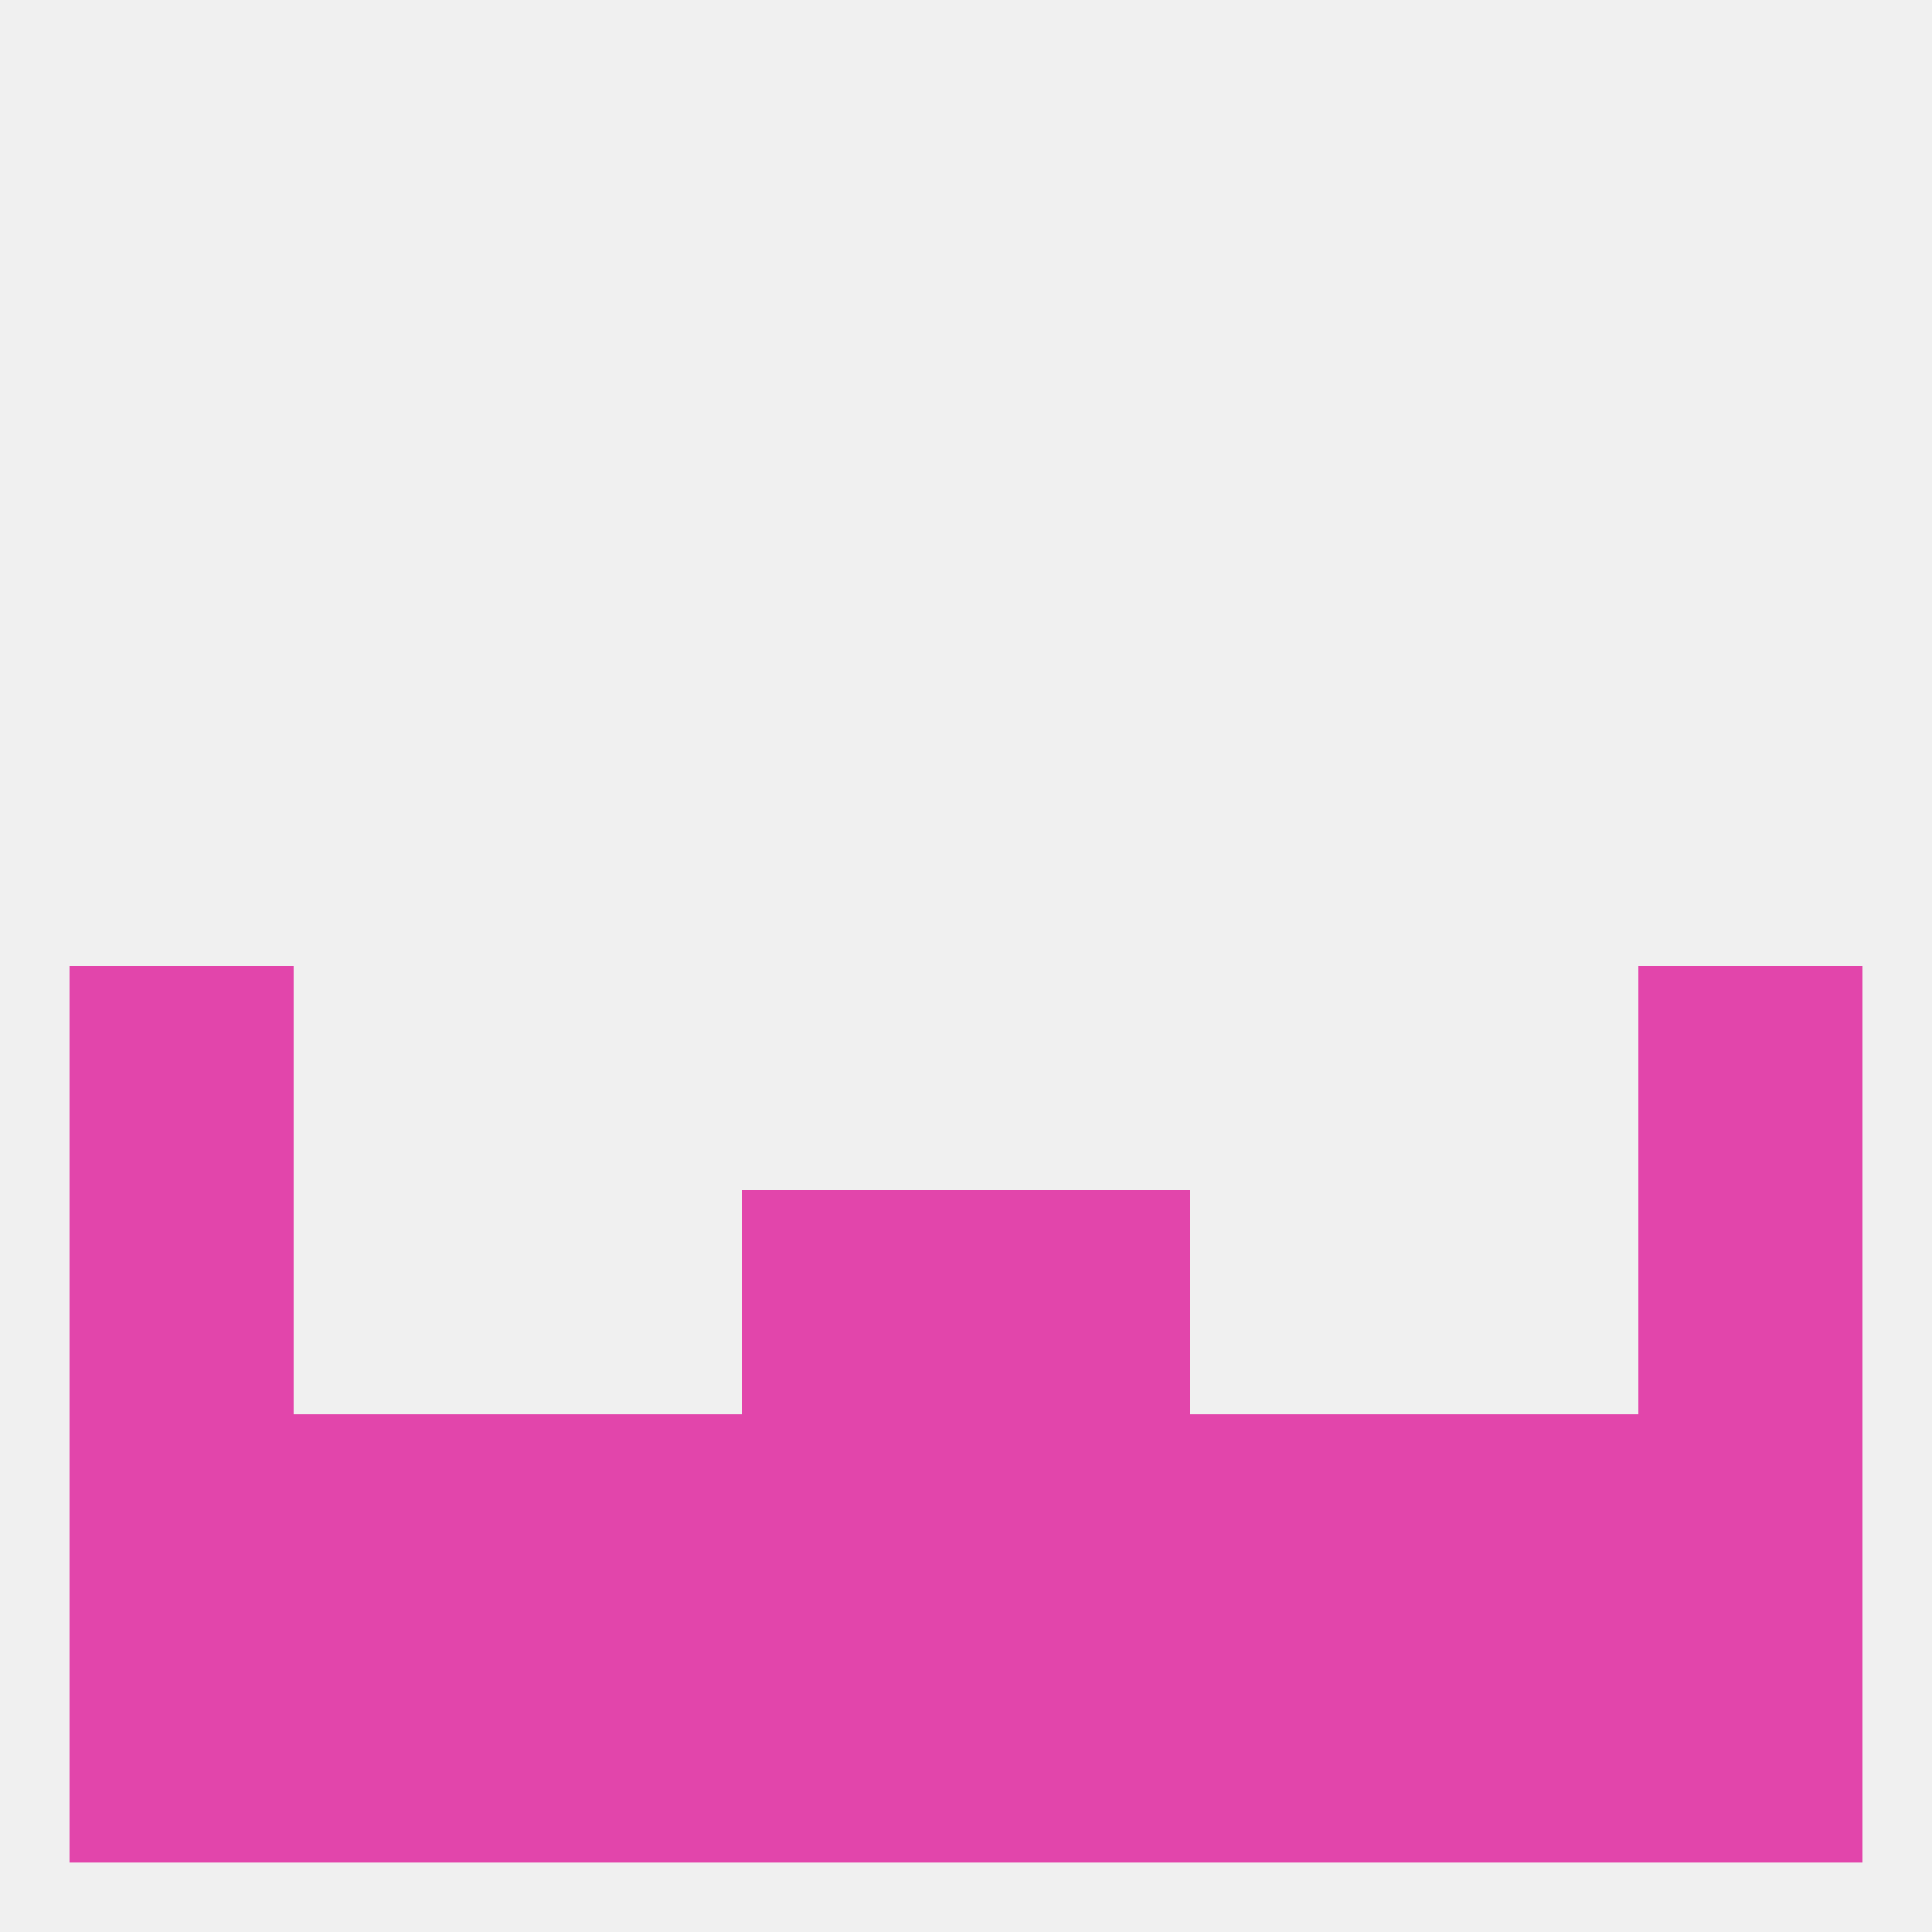 
<!--   <?xml version="1.0"?> -->
<svg version="1.1" baseprofile="full" xmlns="http://www.w3.org/2000/svg" xmlns:xlink="http://www.w3.org/1999/xlink" xmlns:ev="http://www.w3.org/2001/xml-events" width="250" height="250" viewBox="0 0 250 250" >
	<rect width="100%" height="100%" fill="rgba(240,240,240,255)"/>

	<rect x="9" y="125" width="29" height="29" fill="rgba(226,69,171,255)"/>
	<rect x="212" y="125" width="29" height="29" fill="rgba(226,69,171,255)"/>
	<rect x="9" y="154" width="29" height="29" fill="rgba(226,69,171,255)"/>
	<rect x="212" y="154" width="29" height="29" fill="rgba(226,69,171,255)"/>
	<rect x="96" y="154" width="29" height="29" fill="rgba(226,69,171,255)"/>
	<rect x="125" y="154" width="29" height="29" fill="rgba(226,69,171,255)"/>
	<rect x="96" y="183" width="29" height="29" fill="rgba(226,69,171,255)"/>
	<rect x="125" y="183" width="29" height="29" fill="rgba(226,69,171,255)"/>
	<rect x="67" y="183" width="29" height="29" fill="rgba(226,69,171,255)"/>
	<rect x="183" y="183" width="29" height="29" fill="rgba(226,69,171,255)"/>
	<rect x="9" y="183" width="29" height="29" fill="rgba(226,69,171,255)"/>
	<rect x="212" y="183" width="29" height="29" fill="rgba(226,69,171,255)"/>
	<rect x="154" y="183" width="29" height="29" fill="rgba(226,69,171,255)"/>
	<rect x="38" y="183" width="29" height="29" fill="rgba(226,69,171,255)"/>
	<rect x="96" y="212" width="29" height="29" fill="rgba(226,69,171,255)"/>
	<rect x="125" y="212" width="29" height="29" fill="rgba(226,69,171,255)"/>
	<rect x="67" y="212" width="29" height="29" fill="rgba(226,69,171,255)"/>
	<rect x="154" y="212" width="29" height="29" fill="rgba(226,69,171,255)"/>
	<rect x="183" y="212" width="29" height="29" fill="rgba(226,69,171,255)"/>
	<rect x="212" y="212" width="29" height="29" fill="rgba(226,69,171,255)"/>
	<rect x="38" y="212" width="29" height="29" fill="rgba(226,69,171,255)"/>
	<rect x="9" y="212" width="29" height="29" fill="rgba(226,69,171,255)"/>
</svg>